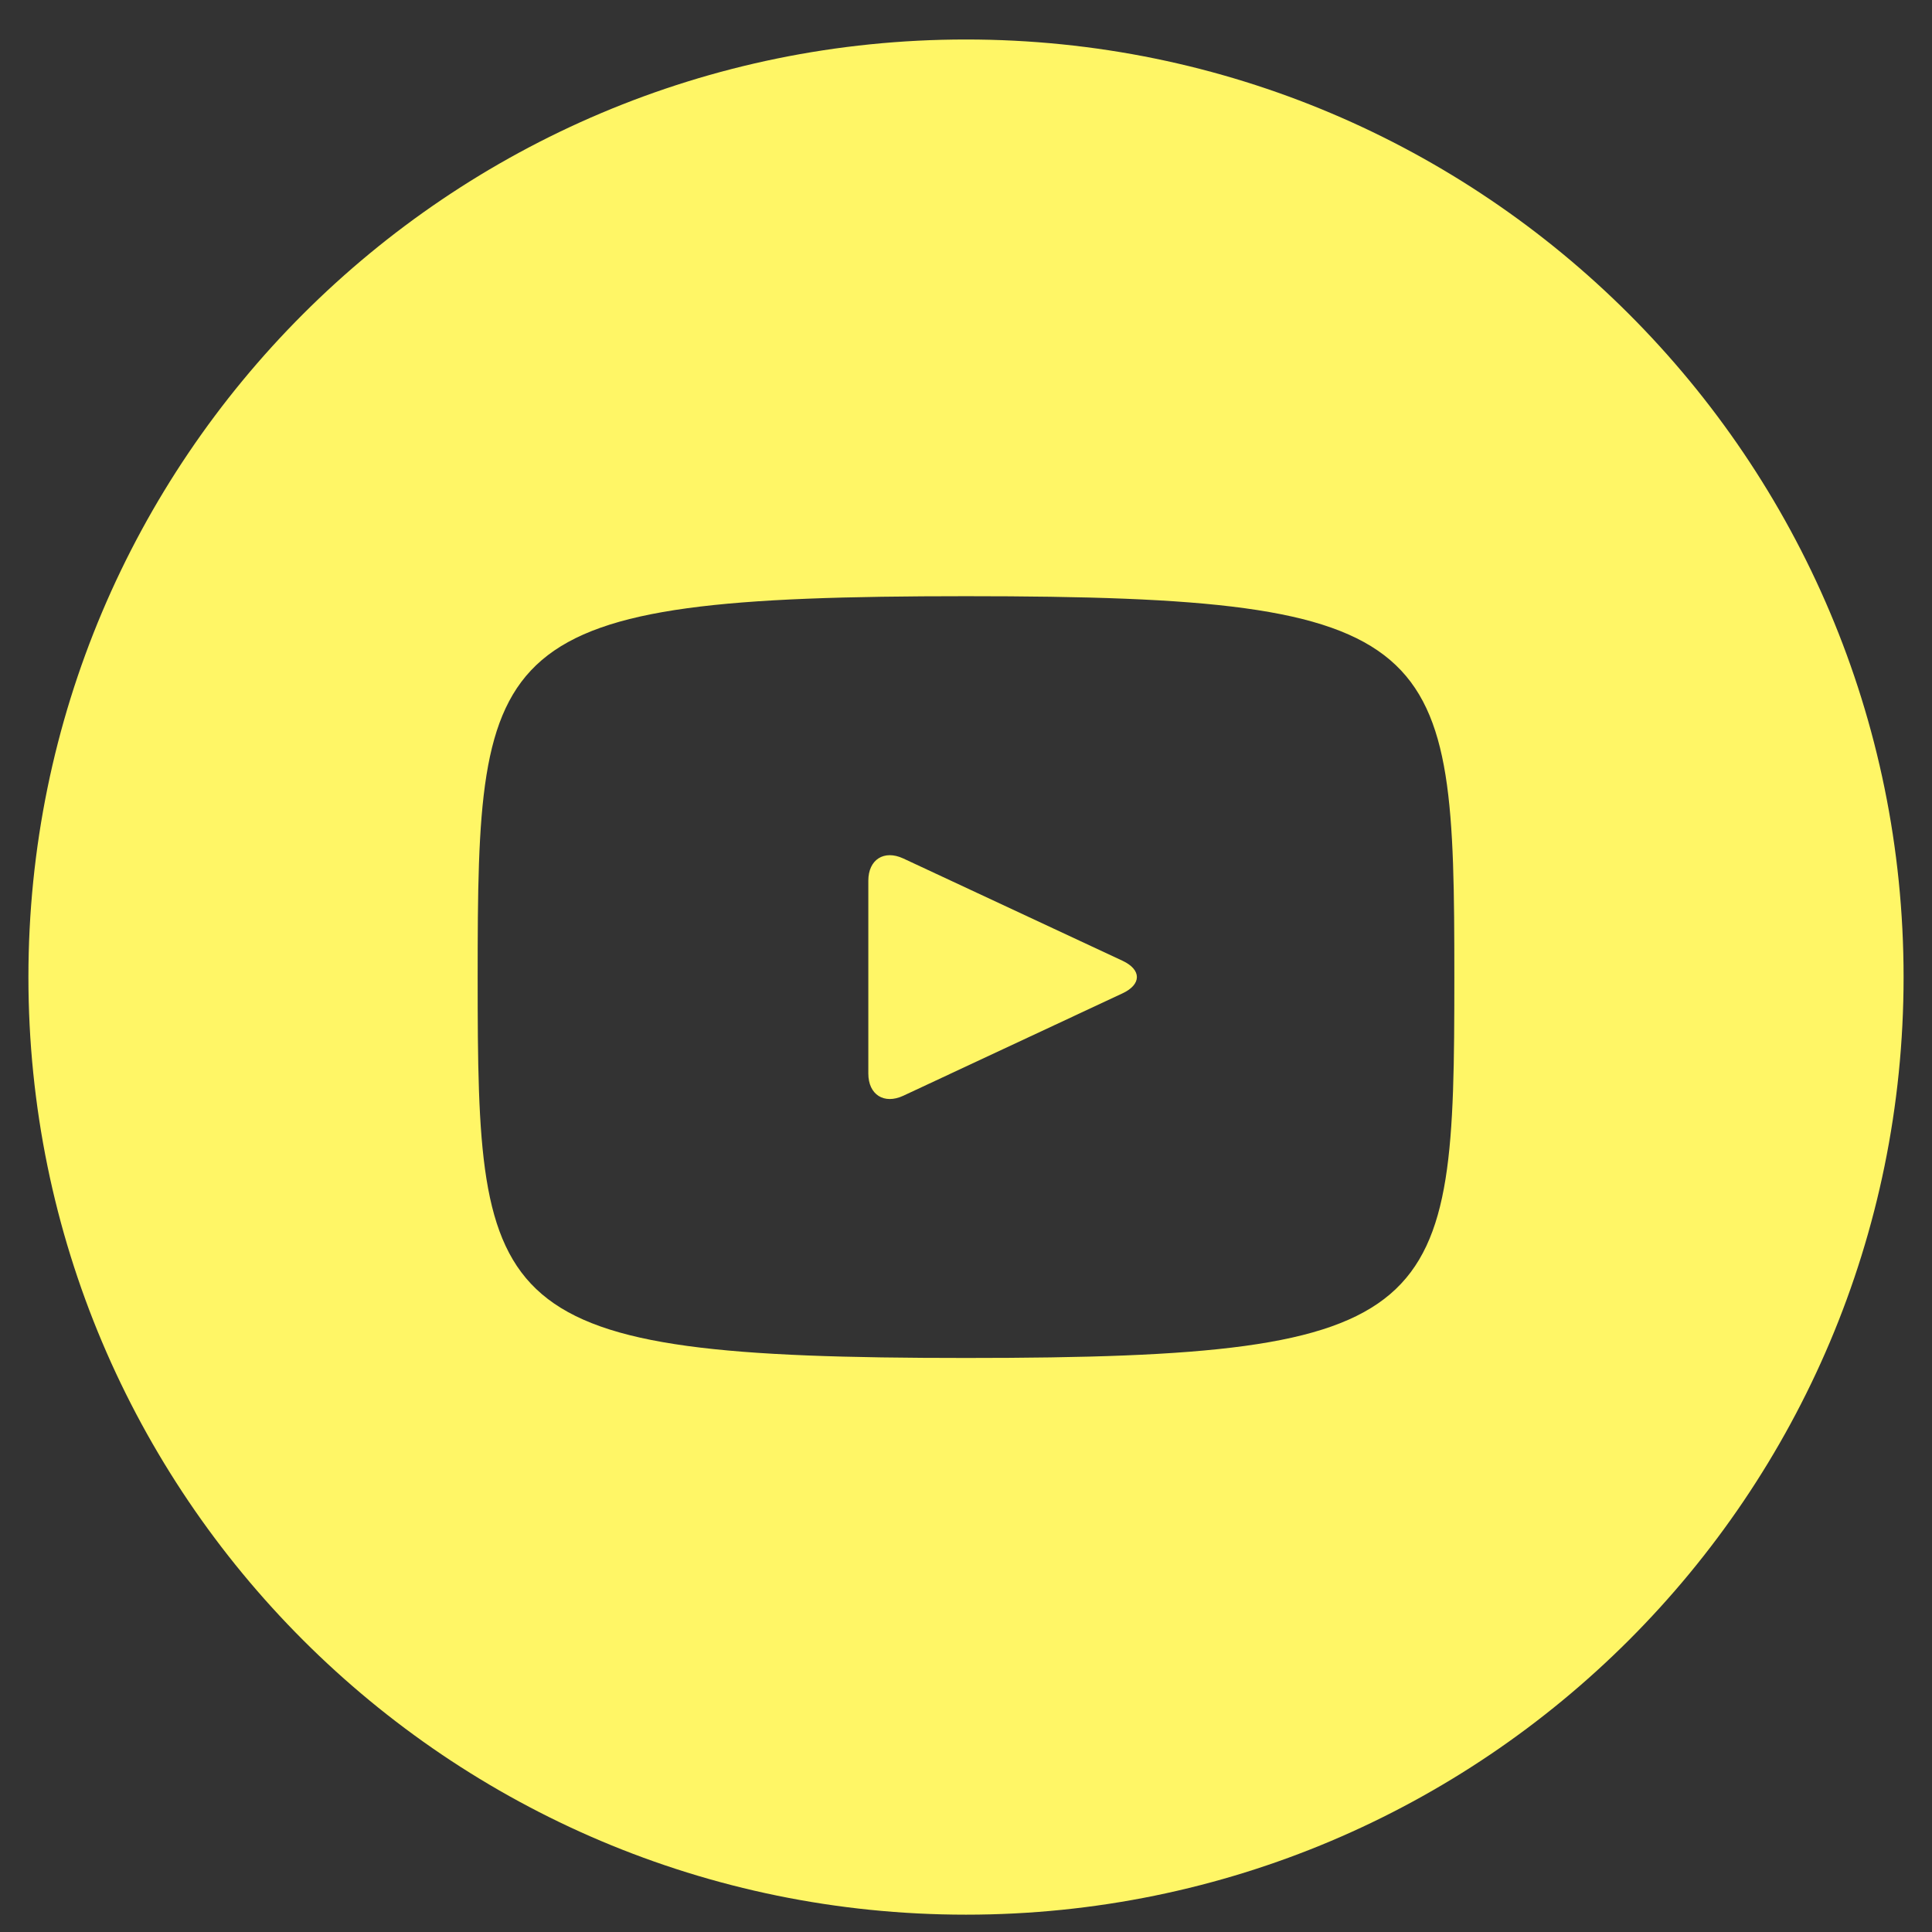 <svg width="34" height="34" viewBox="0 0 34 34" fill="none" xmlns="http://www.w3.org/2000/svg">
<rect x="0" y="0" width="34" height="34" fill="#333333" stroke="none"/>
<g clip-path="url(#clip0_2610_6413)">
<path d="M19.755 16.908L15.895 15.107C15.558 14.951 15.281 15.126 15.281 15.499V18.892C15.281 19.265 15.558 19.44 15.895 19.284L19.753 17.482C20.092 17.324 20.092 17.066 19.755 16.908ZM17 0.695C7.887 0.695 0.5 8.082 0.5 17.195C0.5 26.308 7.887 33.695 17 33.695C26.113 33.695 33.5 26.308 33.5 17.195C33.5 8.082 26.113 0.695 17 0.695ZM17 23.898C8.554 23.898 8.406 23.137 8.406 17.195C8.406 11.254 8.554 10.492 17 10.492C25.446 10.492 25.594 11.254 25.594 17.195C25.594 23.137 25.446 23.898 17 23.898Z" fill="#FFF666"/>
</g>
<defs>
<clipPath id="clip0_2610_6413">
<rect width="33" height="34" fill="white" transform="translate(0.5)"/>
</clipPath>
</defs>
</svg>
